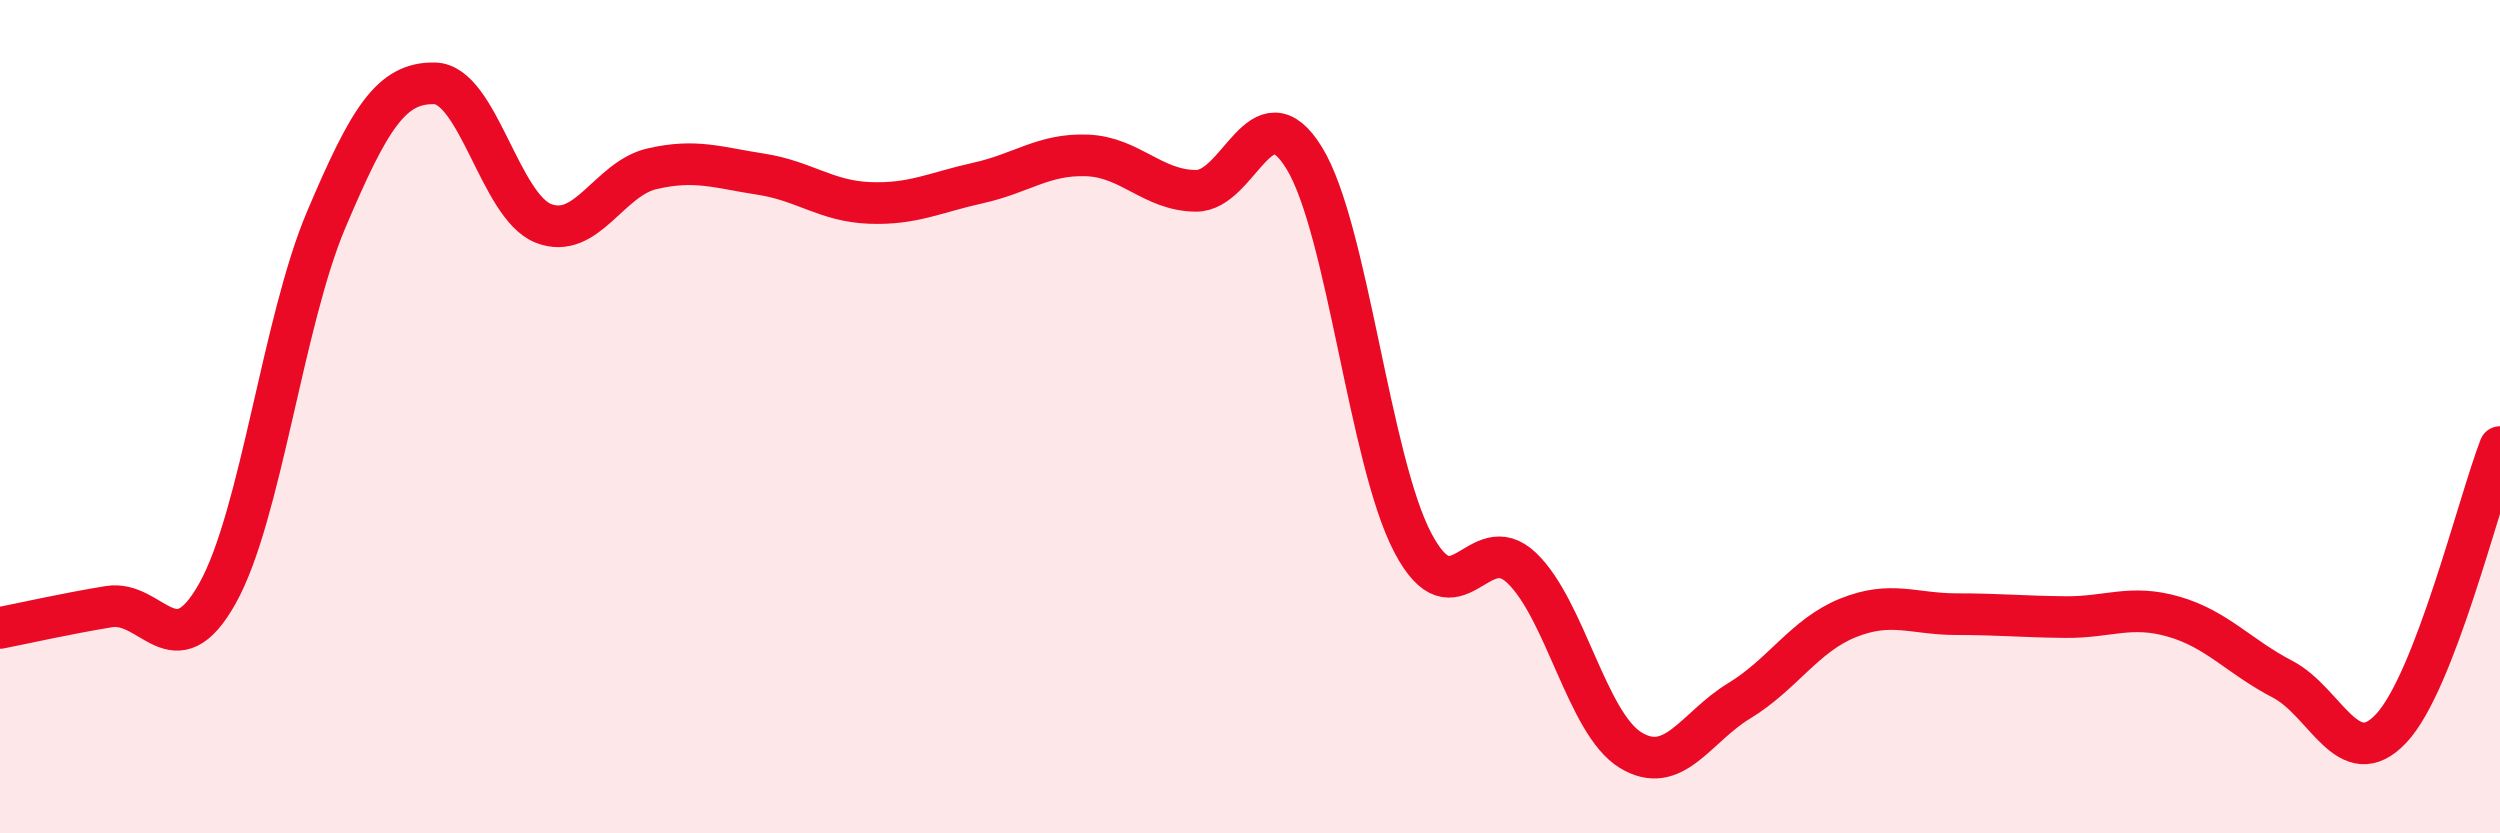 
    <svg width="60" height="20" viewBox="0 0 60 20" xmlns="http://www.w3.org/2000/svg">
      <path
        d="M 0,15.07 C 0.52,14.97 1.57,14.73 2.61,14.56 C 3.65,14.39 4.18,16.1 5.22,14.24 C 6.26,12.38 6.79,7.72 7.83,5.27 C 8.87,2.82 9.39,1.98 10.43,2 C 11.47,2.02 12,4.95 13.04,5.36 C 14.08,5.77 14.61,4.29 15.65,4.05 C 16.69,3.81 17.22,4.02 18.26,4.18 C 19.3,4.34 19.83,4.83 20.87,4.87 C 21.91,4.91 22.44,4.62 23.48,4.39 C 24.52,4.16 25.05,3.69 26.09,3.73 C 27.13,3.77 27.66,4.57 28.7,4.58 C 29.74,4.59 30.26,2.1 31.3,3.79 C 32.34,5.48 32.87,11.06 33.91,13.03 C 34.95,15 35.48,12.64 36.52,13.63 C 37.56,14.62 38.09,17.36 39.13,18 C 40.17,18.64 40.7,17.45 41.74,16.82 C 42.78,16.19 43.31,15.25 44.35,14.83 C 45.39,14.41 45.92,14.74 46.96,14.74 C 48,14.74 48.53,14.8 49.57,14.81 C 50.61,14.82 51.13,14.5 52.17,14.8 C 53.21,15.1 53.74,15.76 54.78,16.3 C 55.82,16.84 56.35,18.59 57.39,17.48 C 58.43,16.37 59.48,12.08 60,10.73L60 20L0 20Z"
        fill="#EB0A25"
        opacity="0.1"
        stroke-linecap="round"
        stroke-linejoin="round"
      />
      <path
        d="M 0,15.07 C 0.52,14.97 1.57,14.73 2.61,14.56 C 3.65,14.39 4.18,16.1 5.22,14.24 C 6.26,12.38 6.79,7.72 7.83,5.27 C 8.87,2.82 9.39,1.98 10.43,2 C 11.47,2.02 12,4.95 13.04,5.36 C 14.08,5.77 14.61,4.29 15.65,4.05 C 16.69,3.81 17.22,4.02 18.26,4.18 C 19.3,4.34 19.83,4.83 20.87,4.87 C 21.91,4.91 22.44,4.62 23.48,4.39 C 24.52,4.16 25.05,3.69 26.09,3.73 C 27.13,3.77 27.66,4.57 28.7,4.58 C 29.74,4.59 30.26,2.1 31.3,3.79 C 32.34,5.48 32.87,11.06 33.91,13.03 C 34.95,15 35.48,12.64 36.52,13.63 C 37.56,14.62 38.09,17.36 39.13,18 C 40.17,18.64 40.7,17.45 41.74,16.82 C 42.78,16.19 43.31,15.25 44.35,14.83 C 45.39,14.41 45.92,14.74 46.96,14.74 C 48,14.74 48.53,14.8 49.57,14.81 C 50.61,14.82 51.13,14.5 52.17,14.8 C 53.21,15.1 53.74,15.76 54.78,16.3 C 55.82,16.84 56.35,18.59 57.39,17.48 C 58.43,16.37 59.48,12.08 60,10.73"
        stroke="#EB0A25"
        stroke-width="1"
        fill="none"
        stroke-linecap="round"
        stroke-linejoin="round"
      />
    </svg>
  